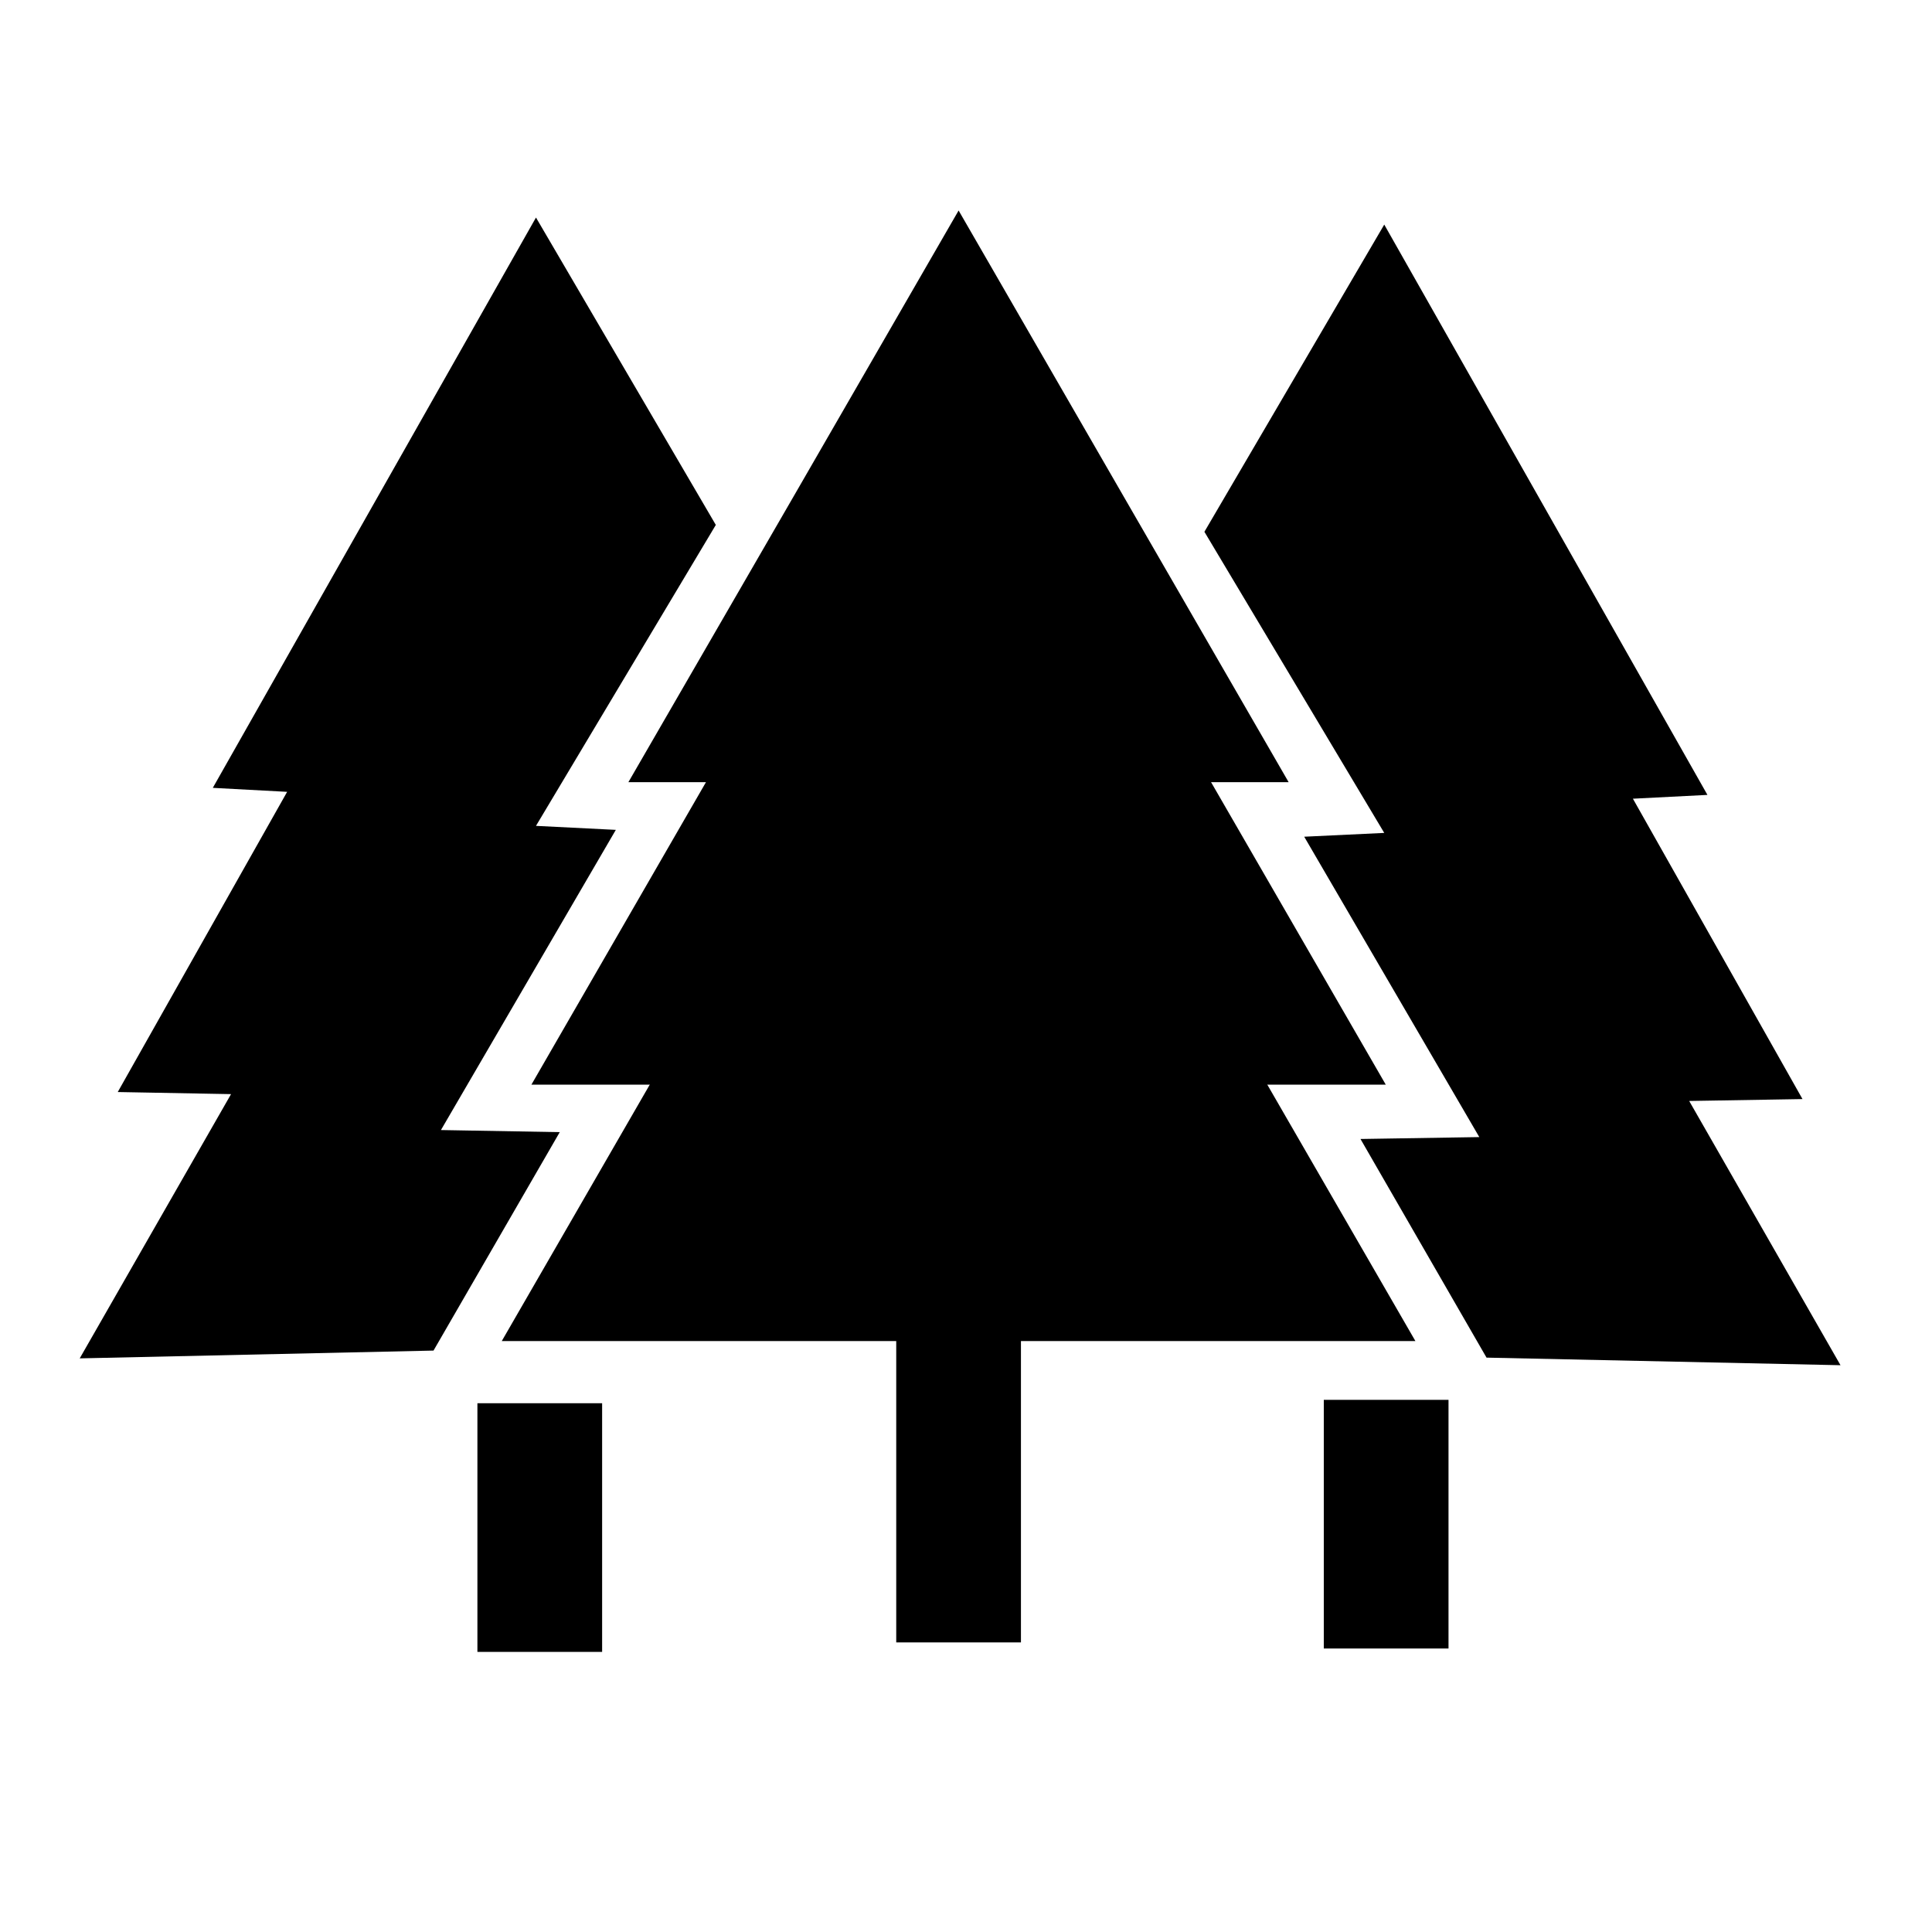 <?xml version="1.0" encoding="UTF-8"?>
<!-- Uploaded to: ICON Repo, www.iconrepo.com, Generator: ICON Repo Mixer Tools -->
<svg fill="#000000" width="800px" height="800px" version="1.1" viewBox="144 144 512 512" xmlns="http://www.w3.org/2000/svg">
 <g>
  <path d="m463.18 284.93 47.66 79.801-21.211 1.008 46.402 79.602-31.488 0.504 33.402 57.941 93.809 2.012-40.102-70.027 30.027-0.504-44.941-79.602 19.75-1.008-85.648-151.14z"/>
  <path d="m398.04 499.4h121.06l-60.555-104.84-60.508-104.84-60.559 104.84-60.508 104.84z"/>
  <path d="m398.04 431.44h113.2l-56.625-98.043-56.578-98.039-56.629 98.039-56.578 98.043z"/>
  <path d="m398.04 351.28h87.461l-43.73-75.723-43.73-75.773-43.73 75.773-43.781 75.723z"/>
  <path d="m381.51 483.13h33.051v96.125h-33.051z"/>
  <path d="m303.57 581.77h-33.051v-65.898h33.051z"/>
  <path d="m333.7 283.11-47.66 79.754 21.16 1.059-46.348 79.551 31.488 0.555-33.453 57.887-93.762 2.066 40.105-70.027-30.027-0.555 44.891-79.555-19.699-1.055 85.645-151.14z"/>
  <path d="m527.87 580.87h-33.051v-65.898h33.051z"/>
 </g>
</svg>